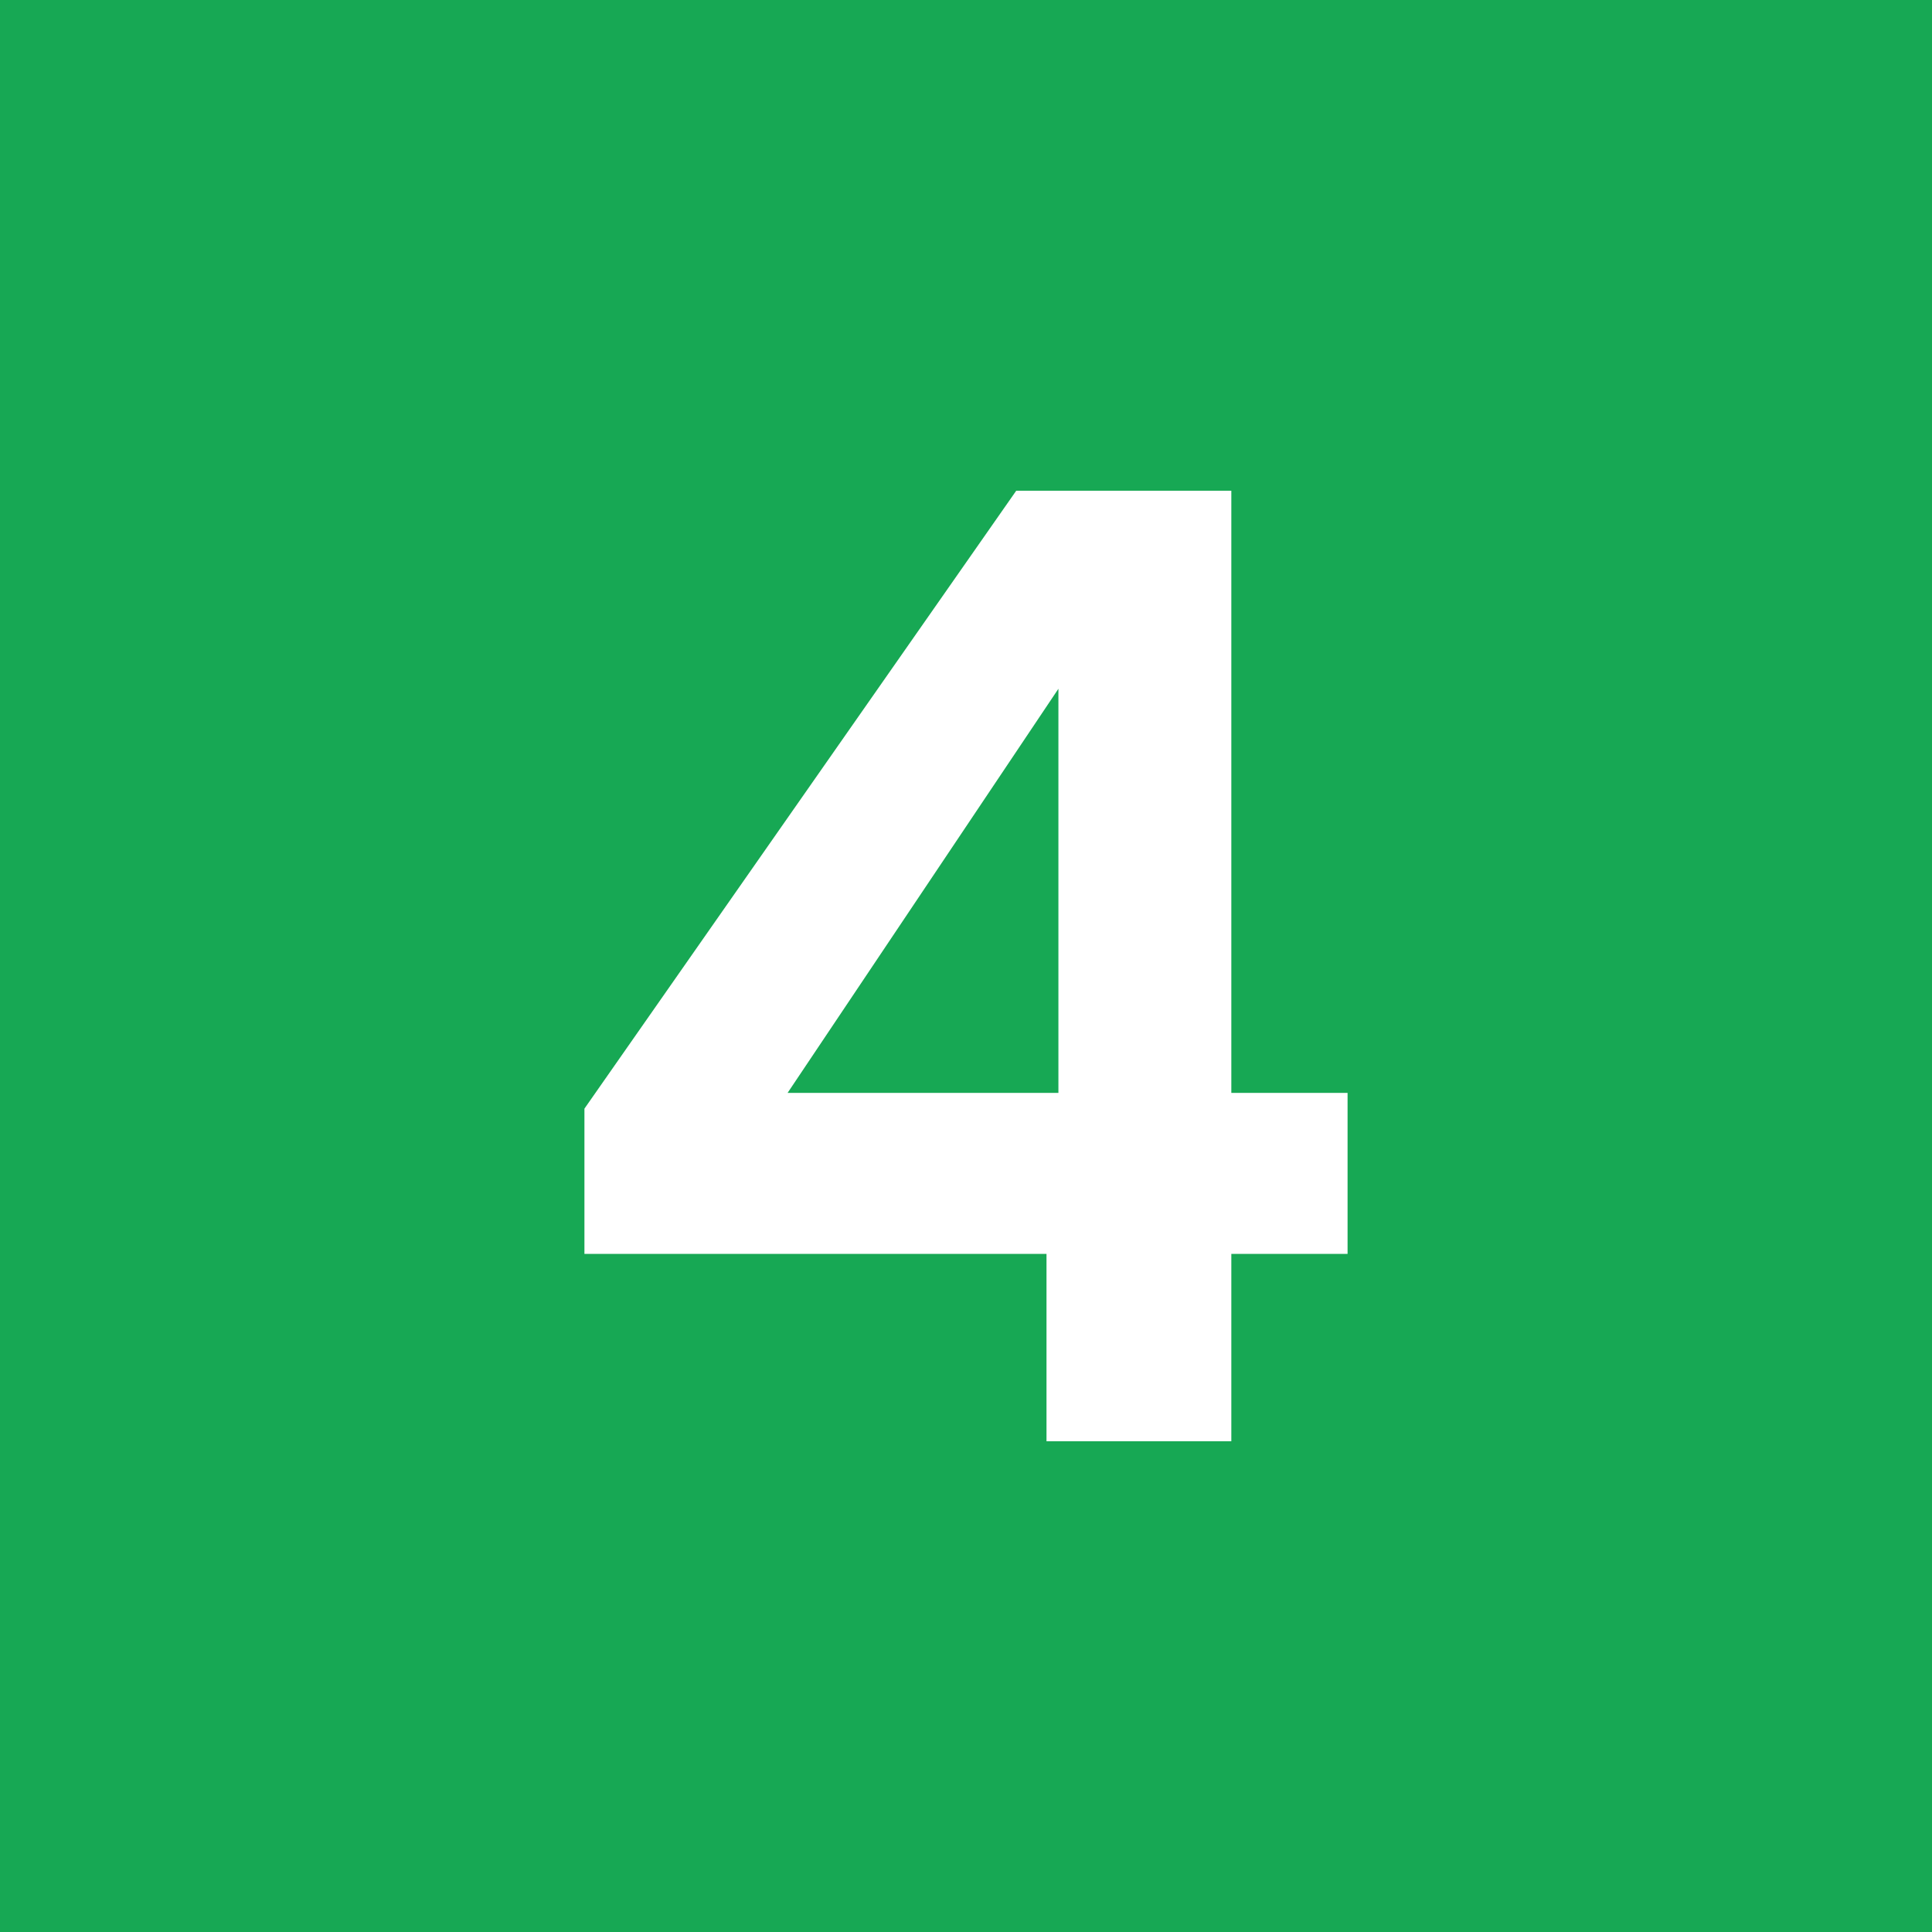 <svg xmlns="http://www.w3.org/2000/svg" width="60" height="60"><path d="M0 0h60v60H0V0z" fill="#17a854" fill-rule="evenodd"/><path d="M18.15 38.94v-4.51l13.41-19.19h6.68v18.7h3.61v5h-3.61v5.82H32.5v-5.82H18.15zm14.72-17.55l-8.41 12.55h8.41V21.39z" fill="#fff"/></svg>